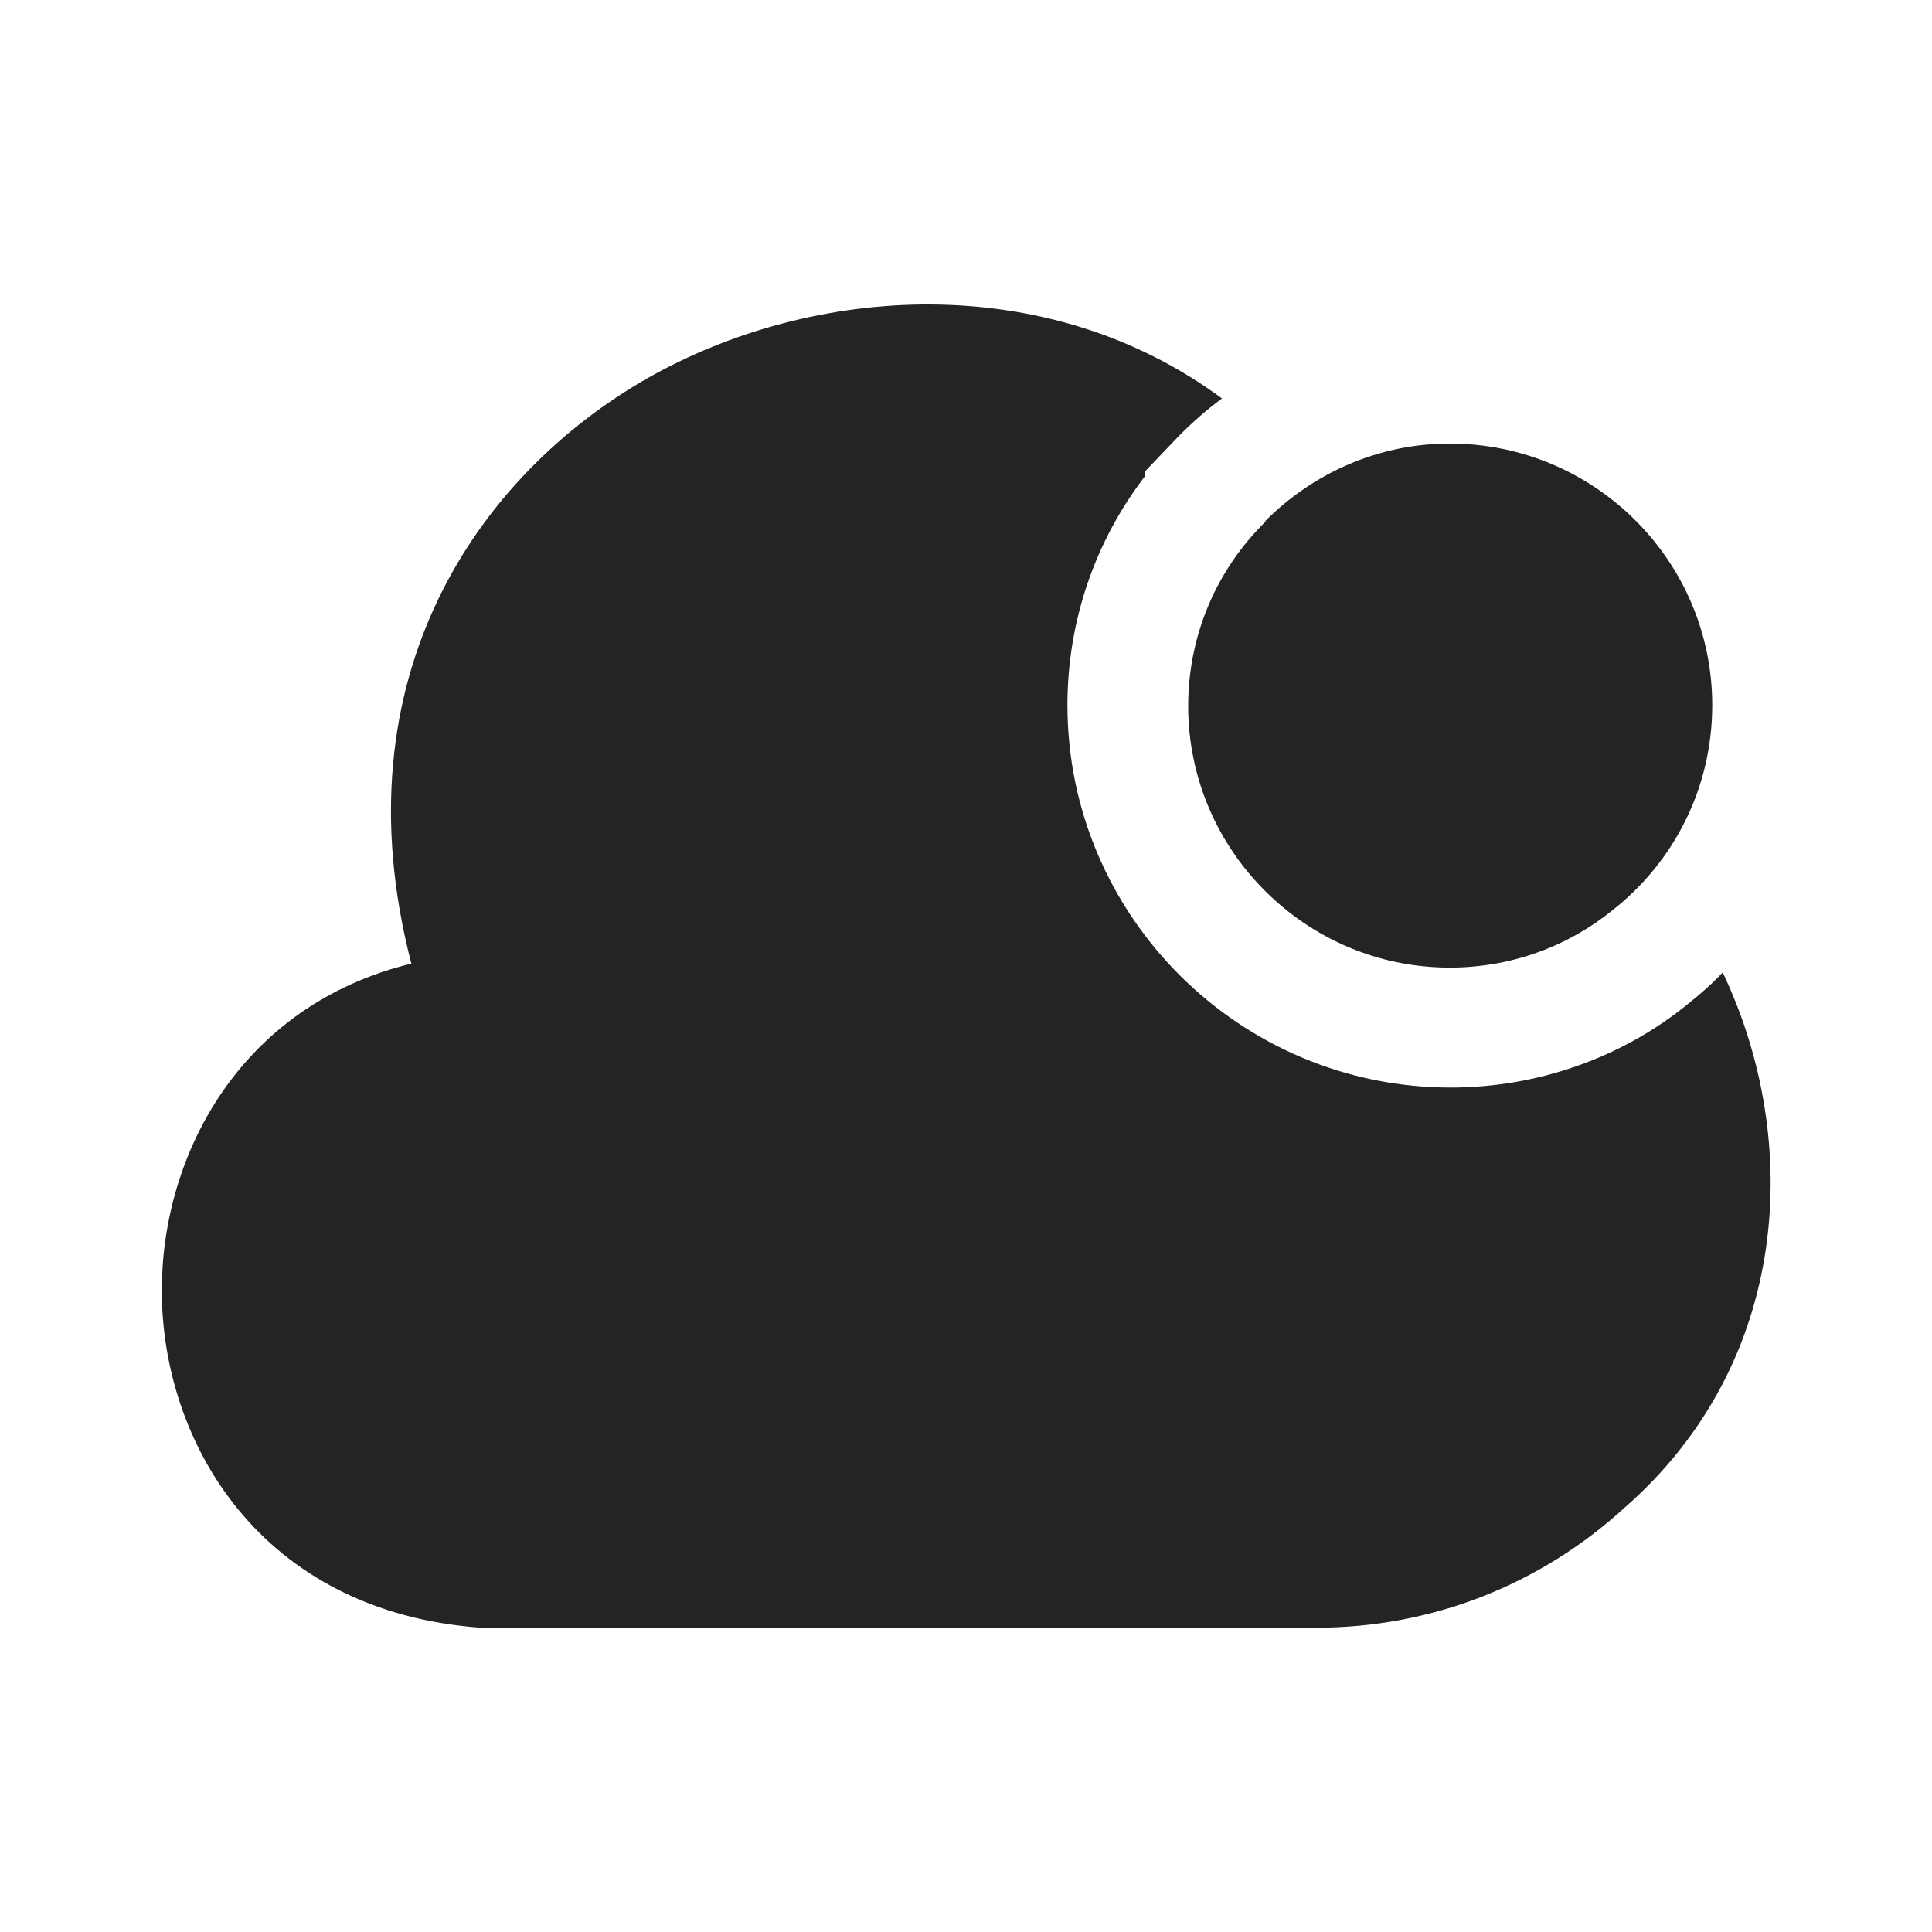 <?xml version="1.0" encoding="UTF-8"?> <svg xmlns="http://www.w3.org/2000/svg" width="24" height="24" viewBox="0 0 24 24" fill="none"><path d="M21.27 8.76C21.27 9.78 20.8 10.7 20.04 11.3C19.49 11.75 18.78 12.02 18.01 12.02C16.22 12.02 14.76 10.56 14.76 8.77C14.76 7.88 15.12 7.07 15.72 6.48V6.47C16.31 5.88 17.12 5.51 18.01 5.51C19.81 5.51 21.27 6.97 21.27 8.76Z" fill="#242424"></path><path d="M20.18 18.73C19.13 19.69 17.78 20.22 16.35 20.22H5.97C3.23 20.02 2.01 17.91 2.01 16.03C2.01 14.35 2.98 12.49 5.11 11.97C4.18 8.39 5.96 5.89 8.04 4.7C10.1 3.53 13 3.34 15.18 4.95C14.99 5.09 14.82 5.24 14.65 5.41L14.22 5.86V5.92C13.6 6.73 13.26 7.72 13.26 8.76C13.26 11.38 15.4 13.51 18.02 13.51C19.1 13.51 20.15 13.14 20.97 12.47C21.12 12.35 21.27 12.22 21.4 12.08C22.39 14.16 22.25 16.92 20.18 18.73Z" fill="#242424"></path></svg> 